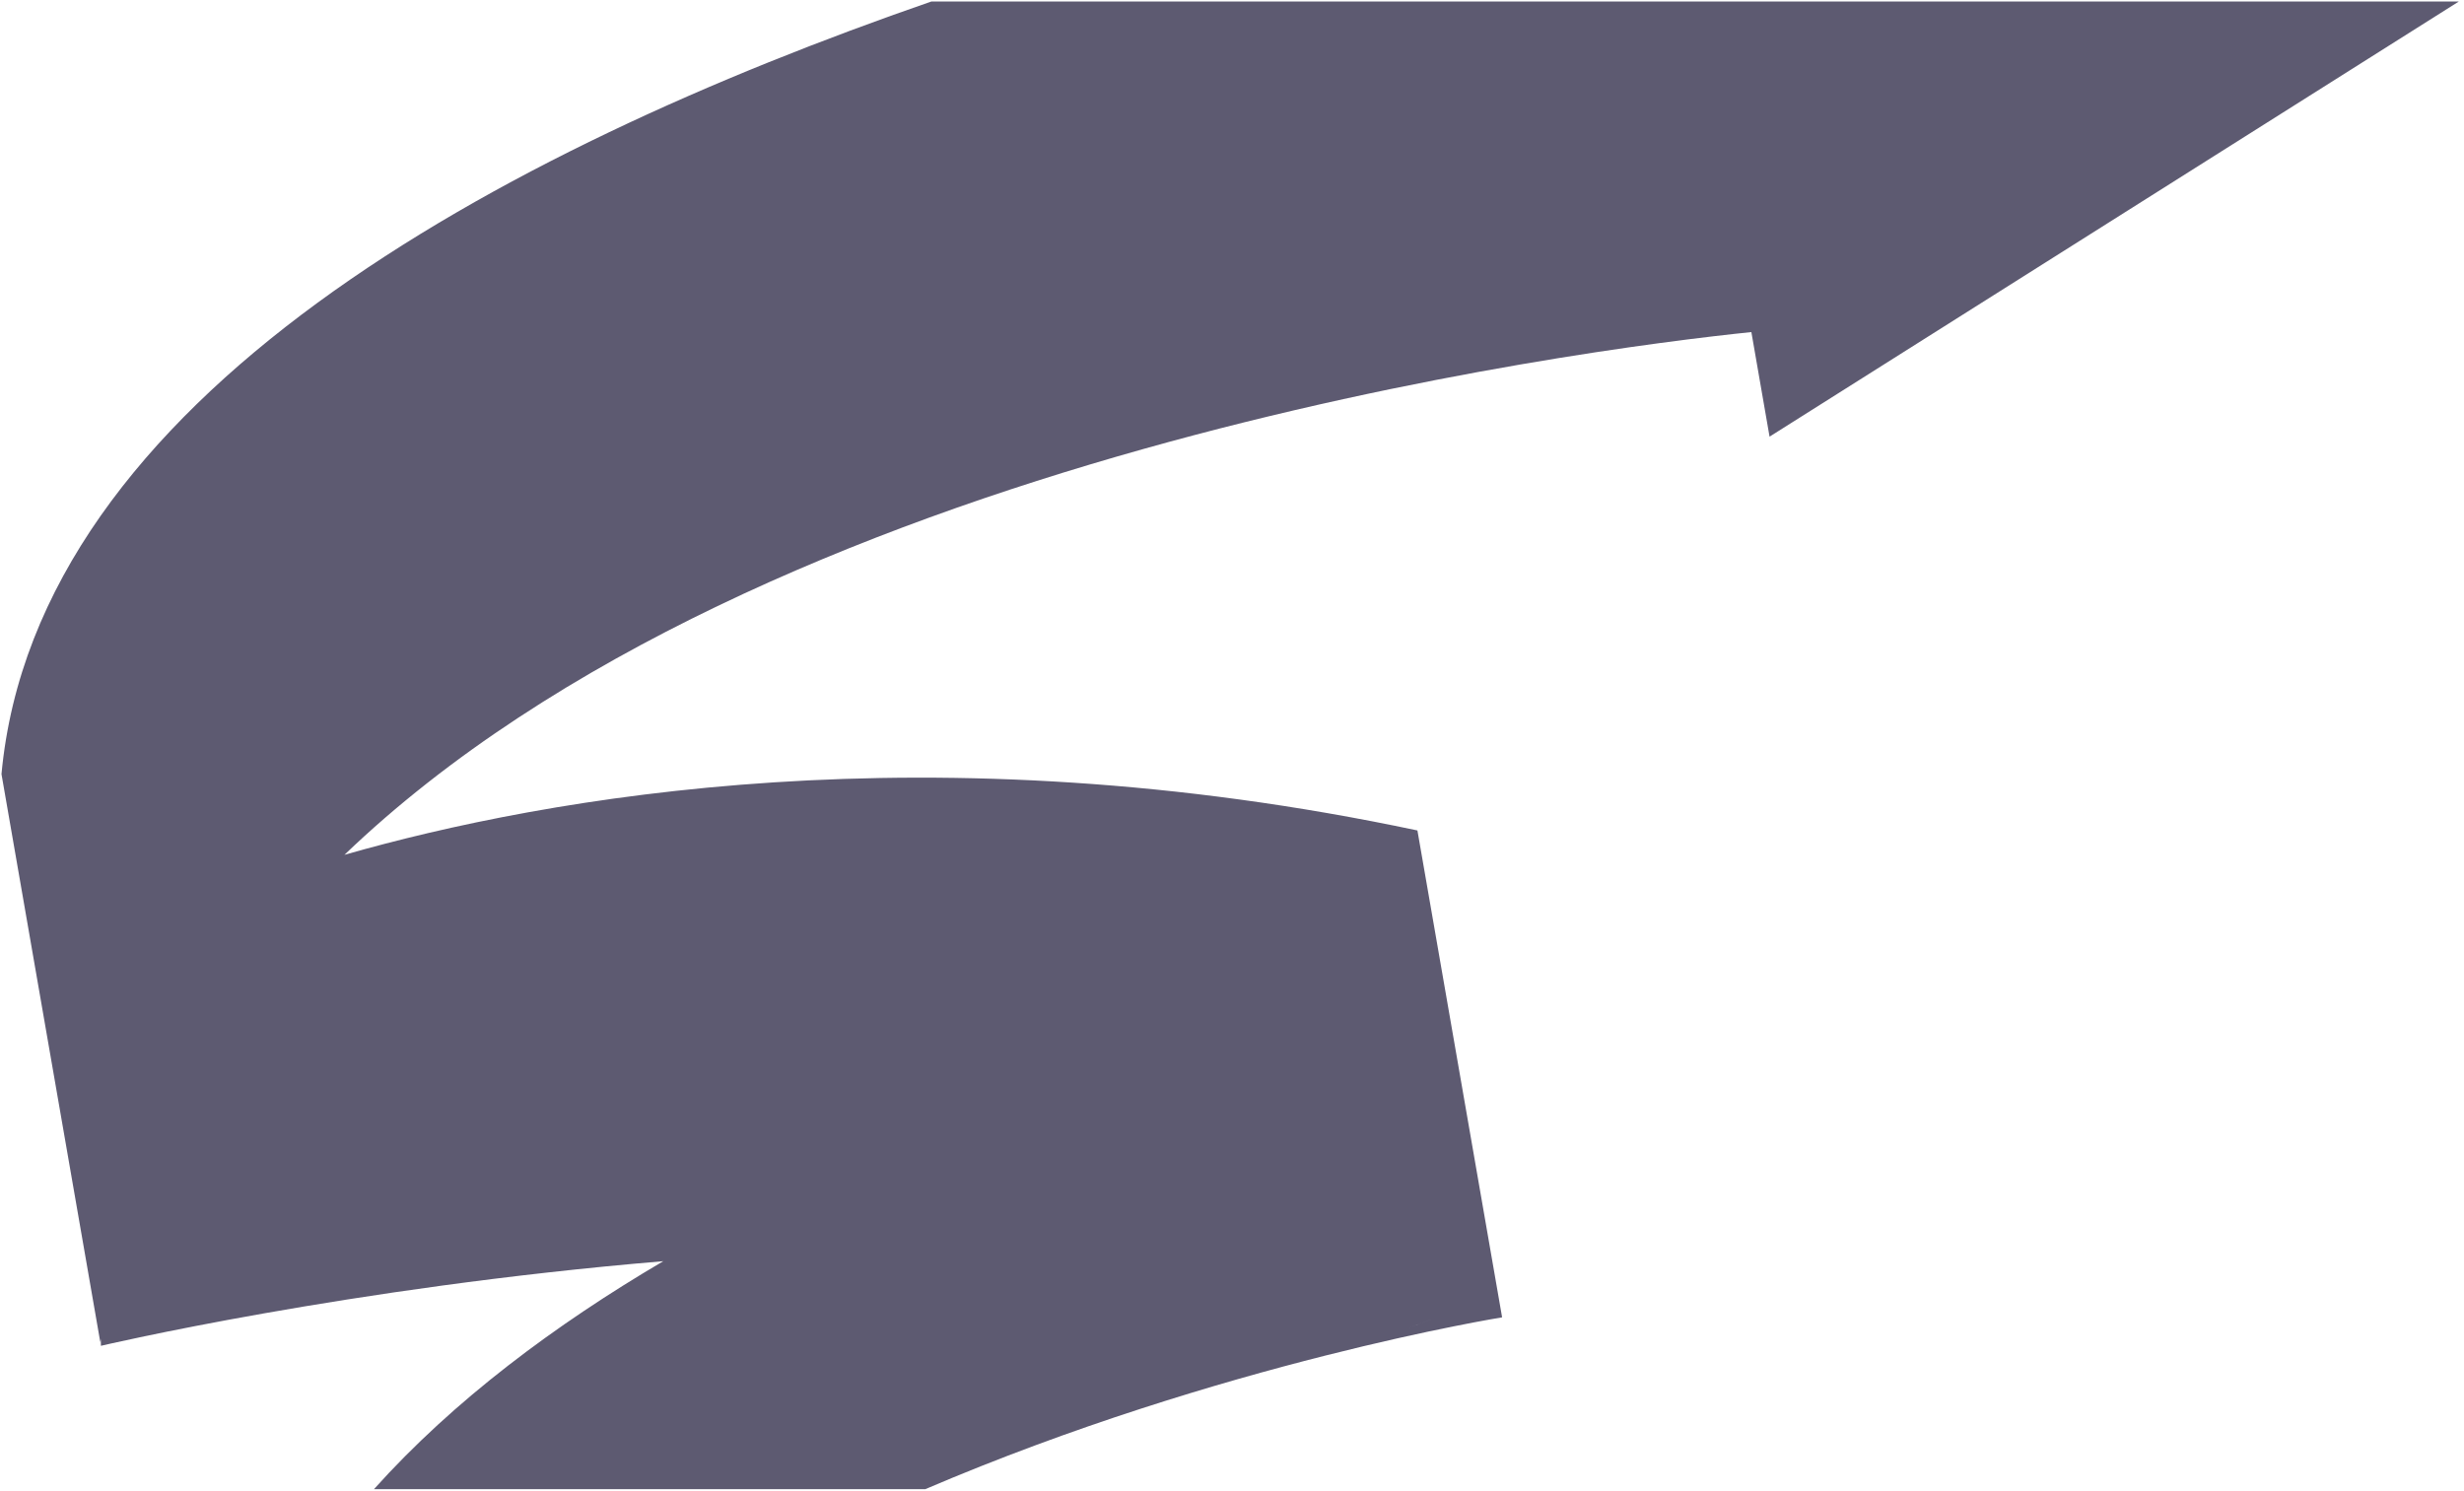 <svg xmlns="http://www.w3.org/2000/svg" width="831.079" height="502.844" viewBox="0 0 831.079 502.844">
  <path id="fikus" d="M125.638,501.844c26.888-29.957,61.09-55.446,97.578-76.9-106.339,8.9-189.677,28.548-189.677,28.548l-.05-2.358c-.036.392-.123.753-.16,1.146L0,260.636C11.751,133.743,167.831,50.49,313.66,0H828.848l-232.5,146.8-6.135-35.278c-56.225,5.815-333.3,40.824-474.542,176.342,68.055-19.463,197.737-43,361.905-8.22l28.564,164.244S411.554,459.078,311.6,501.844Zm349.2-54.406.006,0c4.871-1.945,7.628-2.982,7.843-3.063C482.473,444.453,479.714,445.491,474.839,447.437Zm7.851-3.066.005,0Zm.011,0h0Z" transform="translate(0.503 0.5)" fill="#060025" stroke="rgba(0,0,0,0)" stroke-miterlimit="10" stroke-width="1" opacity="0.646"/>
</svg>
